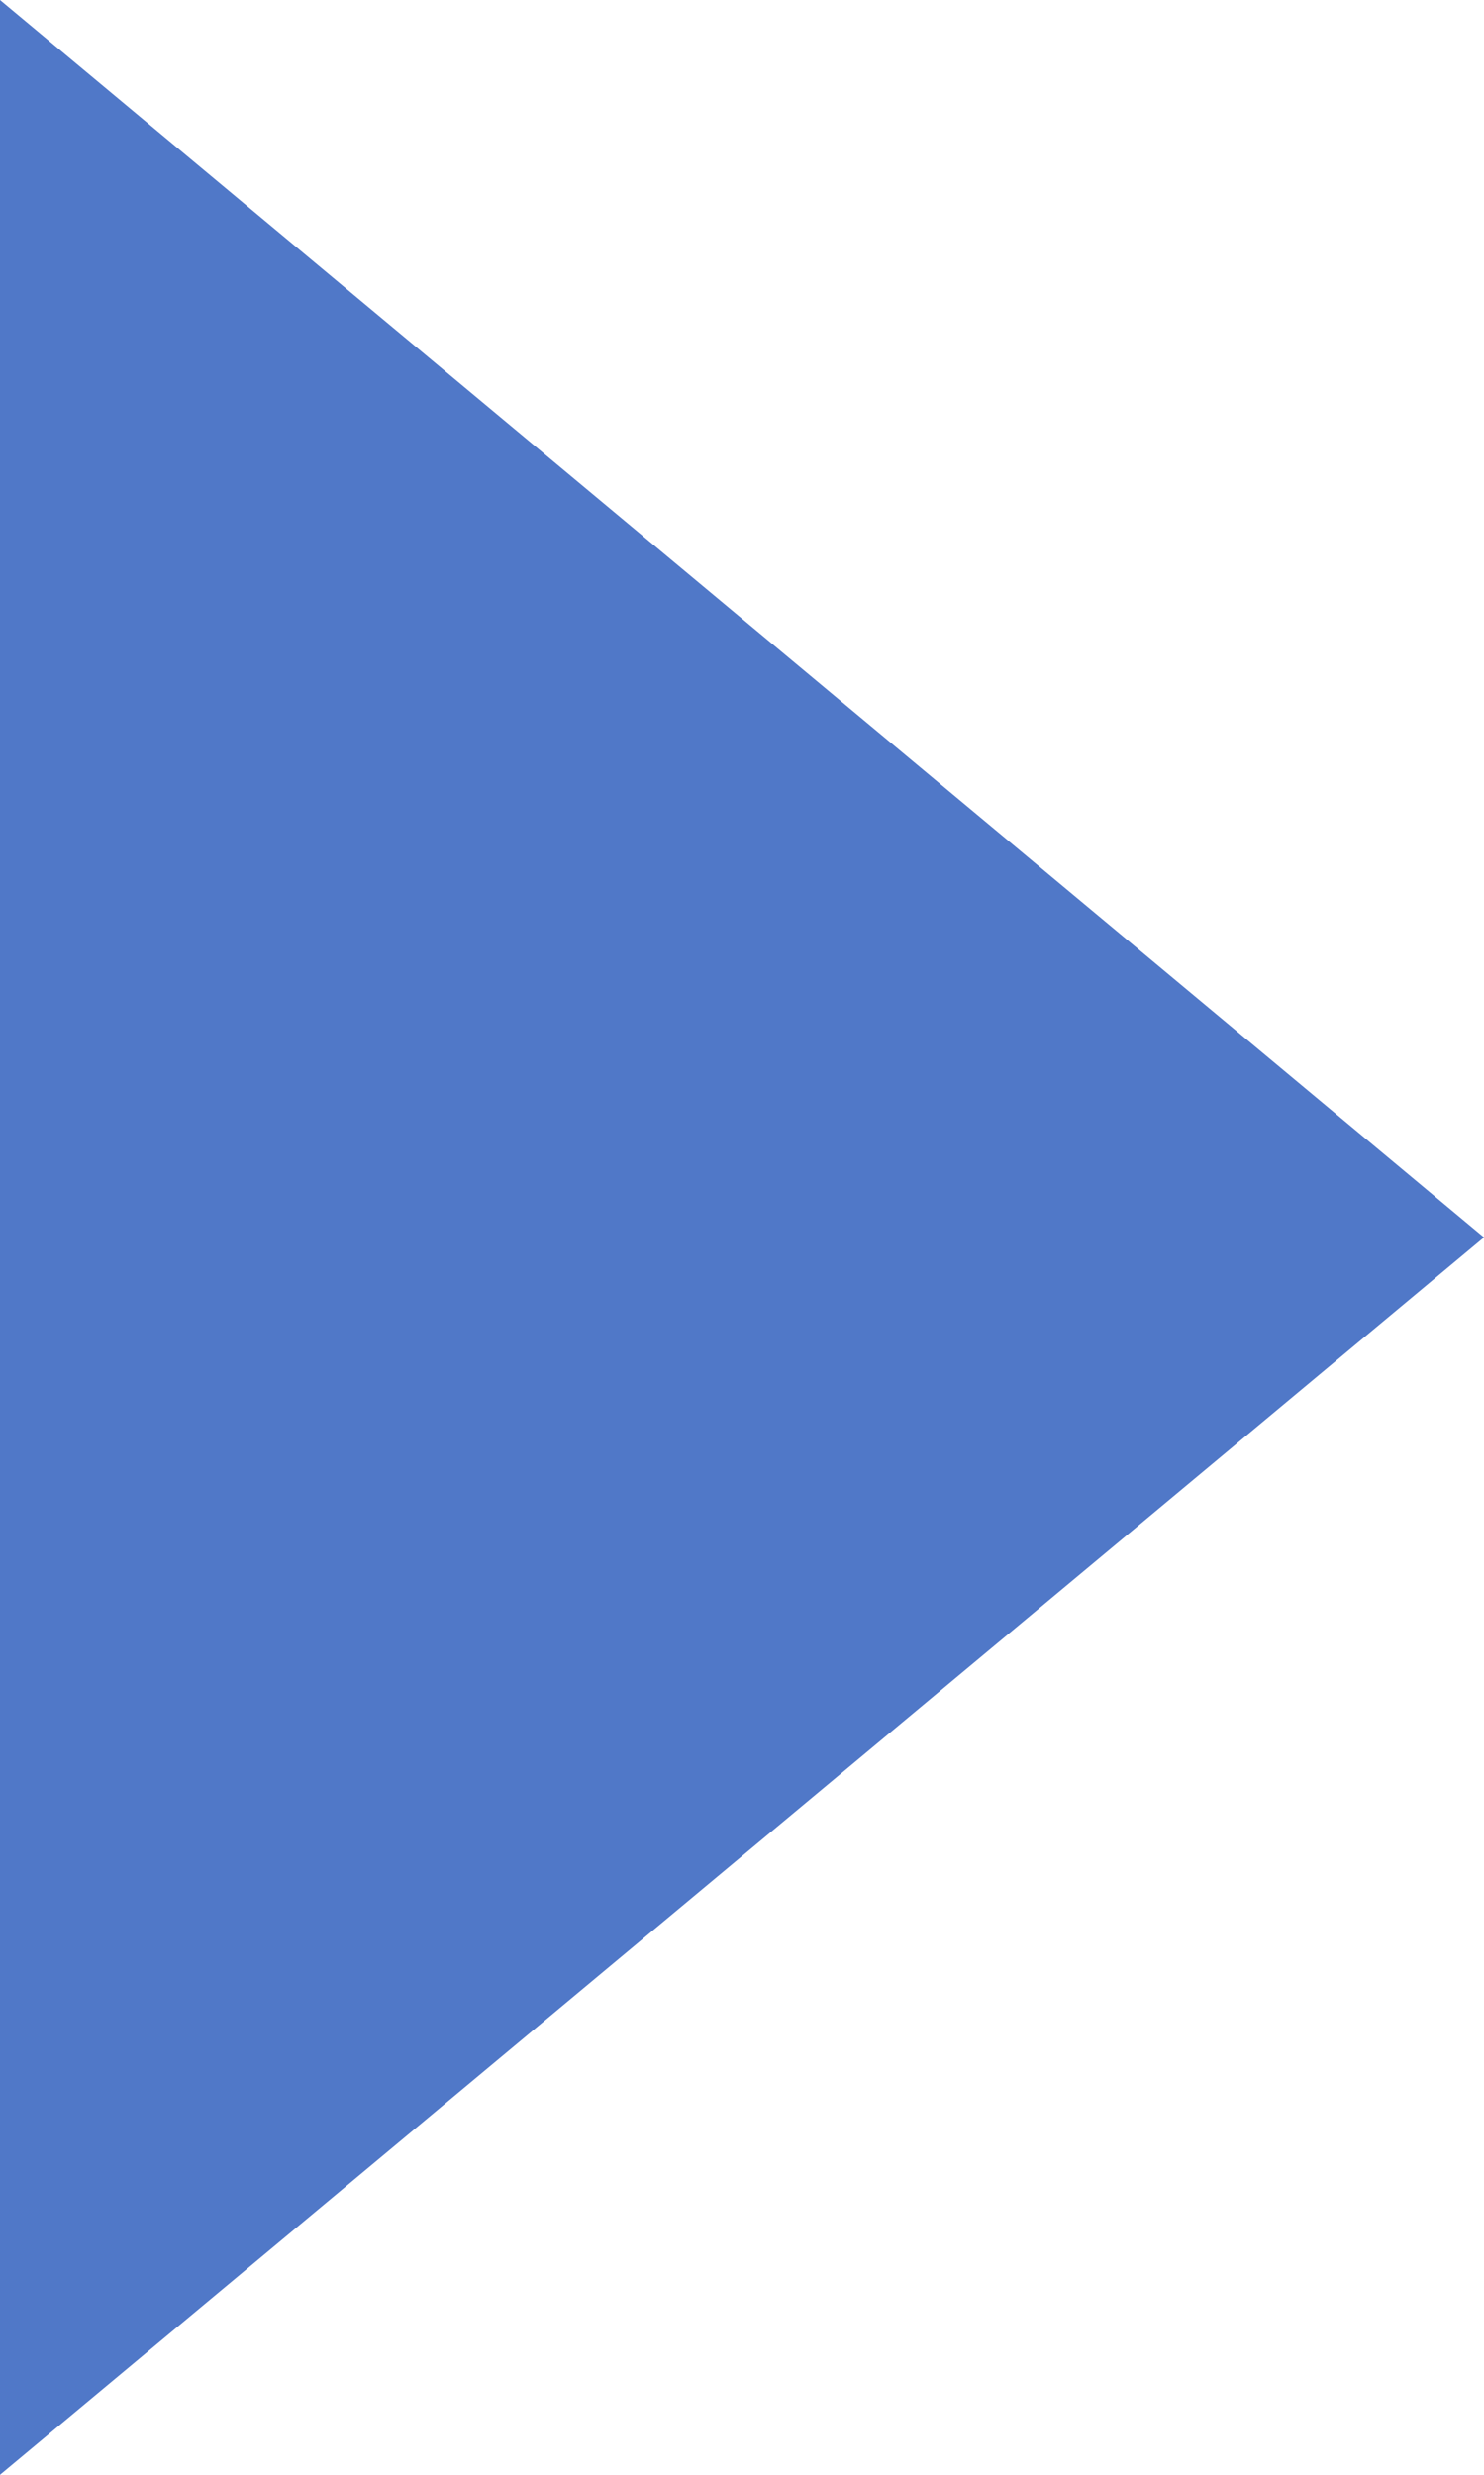 <?xml version="1.0" encoding="utf-8"?>
<!-- Generator: Adobe Illustrator 18.1.1, SVG Export Plug-In . SVG Version: 6.00 Build 0)  -->
<svg version="1.1" xmlns="http://www.w3.org/2000/svg" xmlns:xlink="http://www.w3.org/1999/xlink" x="0px" y="0px"
	 viewBox="0 0 6 10" enable-background="new 0 0 6 10" xml:space="preserve">
<g id="Ebene_2">
</g>
<g id="Ebene_1">
</g>
<g id="V2">
	<polygon fill-rule="evenodd" clip-rule="evenodd" fill="#5078C8" points="6,5 0,10 0,0 	"/>
</g>
<g id="V1" display="none">
</g>
</svg>
